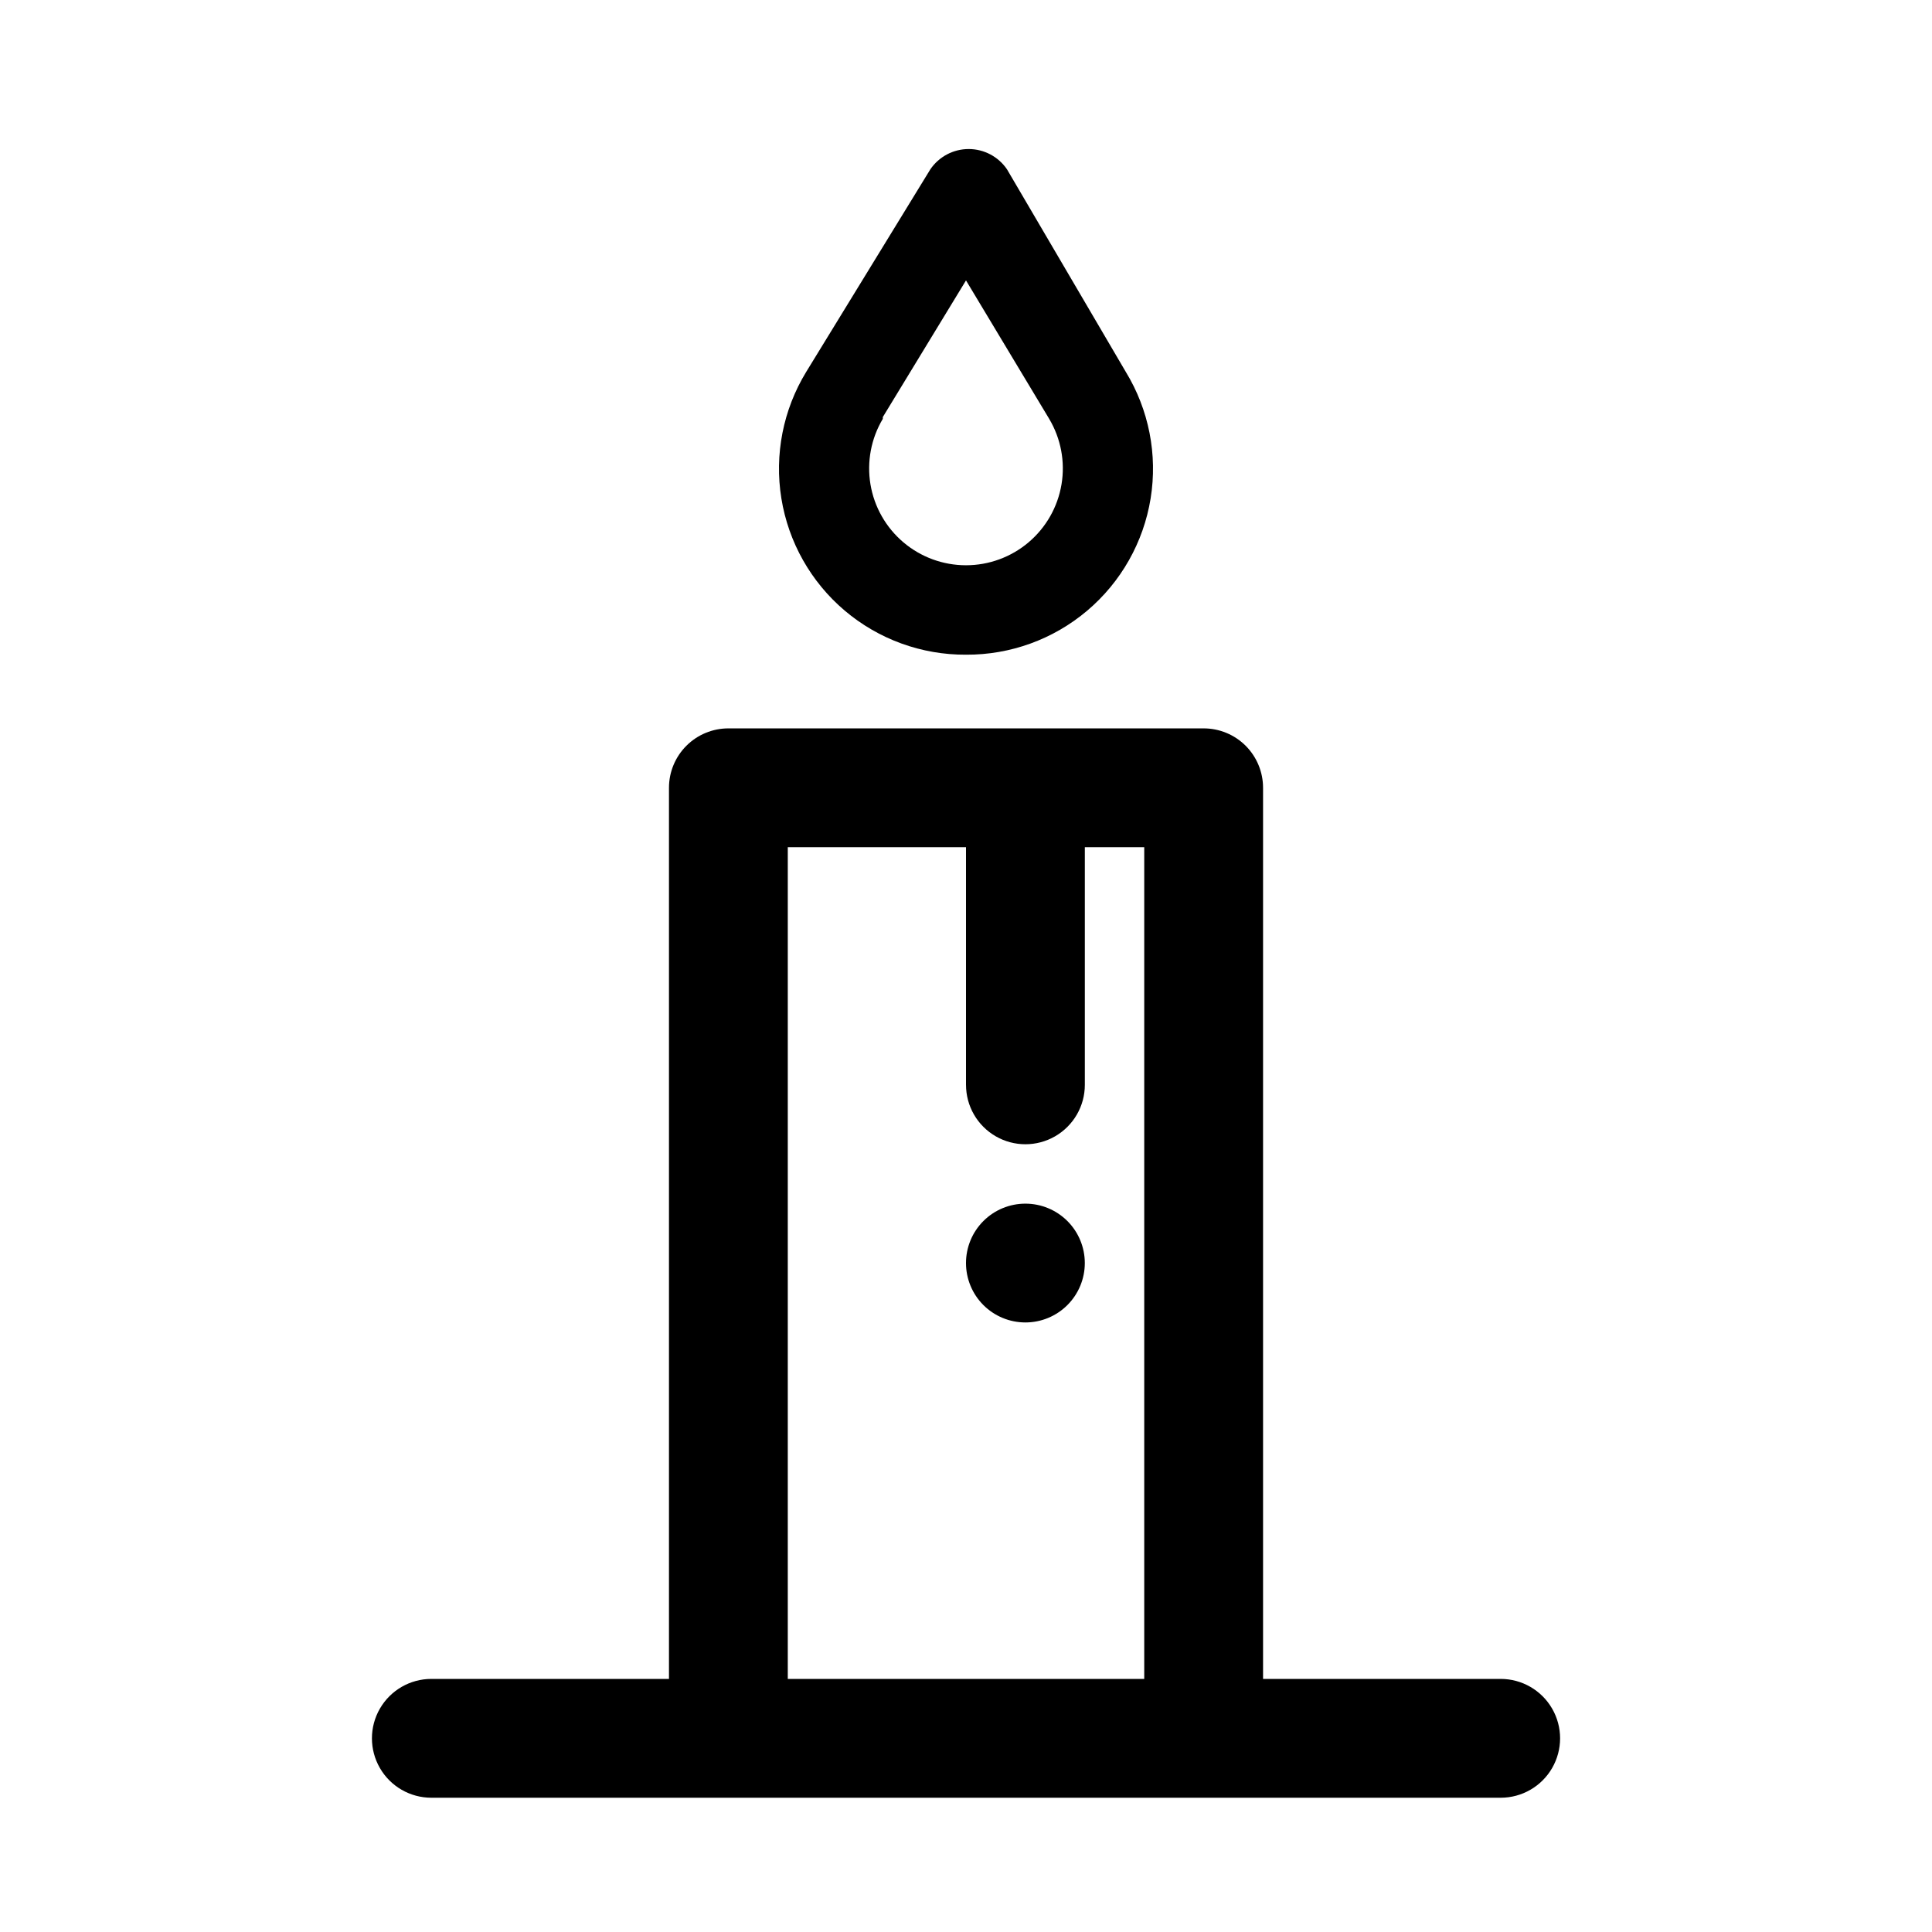 <?xml version="1.0" encoding="UTF-8"?>
<!-- Uploaded to: SVG Repo, www.svgrepo.com, Generator: SVG Repo Mixer Tools -->
<svg fill="#000000" width="800px" height="800px" version="1.1" viewBox="144 144 512 512" xmlns="http://www.w3.org/2000/svg">
 <g>
  <path d="m400 317.5c11.754 0.066 23.145-4.07 32.117-11.664 8.973-7.594 14.934-18.145 16.812-29.746 1.875-11.605-0.457-23.496-6.578-33.531l-31.488-53.688c-2.289-3.363-6.09-5.375-10.156-5.375-4.066 0-7.867 2.012-10.156 5.375l-32.902 53.688c-6.121 10.035-8.457 21.926-6.578 33.531 1.875 11.602 7.836 22.152 16.809 29.746s20.367 11.73 32.121 11.664zm-22.043-62.977 22.043-36.211 22.043 36.684h-0.004c3.113 5.219 4.273 11.371 3.273 17.363s-4.09 11.434-8.727 15.359c-4.633 3.93-10.512 6.082-16.586 6.082-6.078 0-11.953-2.152-16.59-6.082-4.633-3.926-7.727-9.367-8.727-15.359-0.996-5.992 0.16-12.145 3.273-17.363z"/>
  <path d="m541.7 588.93h-62.977v-236.16c0-4.176-1.66-8.18-4.609-11.133-2.953-2.953-6.961-4.609-11.133-4.609h-125.95c-4.176 0-8.18 1.656-11.133 4.609-2.953 2.953-4.613 6.957-4.613 11.133v236.16h-62.977c-5.625 0-10.82 3.004-13.633 7.875-2.812 4.871-2.812 10.871 0 15.742 2.812 4.871 8.008 7.871 13.633 7.871h283.39c5.625 0 10.82-3 13.633-7.871 2.812-4.871 2.812-10.871 0-15.742-2.812-4.871-8.008-7.875-13.633-7.875zm-188.93 0v-220.41h47.23v62.977h0.004c0 5.625 3 10.82 7.871 13.633s10.871 2.812 15.742 0c4.871-2.812 7.875-8.008 7.875-13.633v-62.977h15.742v220.41z"/>
  <path d="m415.74 462.98c-4.176 0-8.18 1.656-11.133 4.609-2.953 2.953-4.609 6.957-4.609 11.133s1.656 8.18 4.609 11.133c2.953 2.953 6.957 4.609 11.133 4.609 4.176 0 8.18-1.656 11.133-4.609 2.953-2.953 4.613-6.957 4.613-11.133s-1.66-8.18-4.613-11.133c-2.953-2.953-6.957-4.609-11.133-4.609z"/>
 </g>
</svg>
